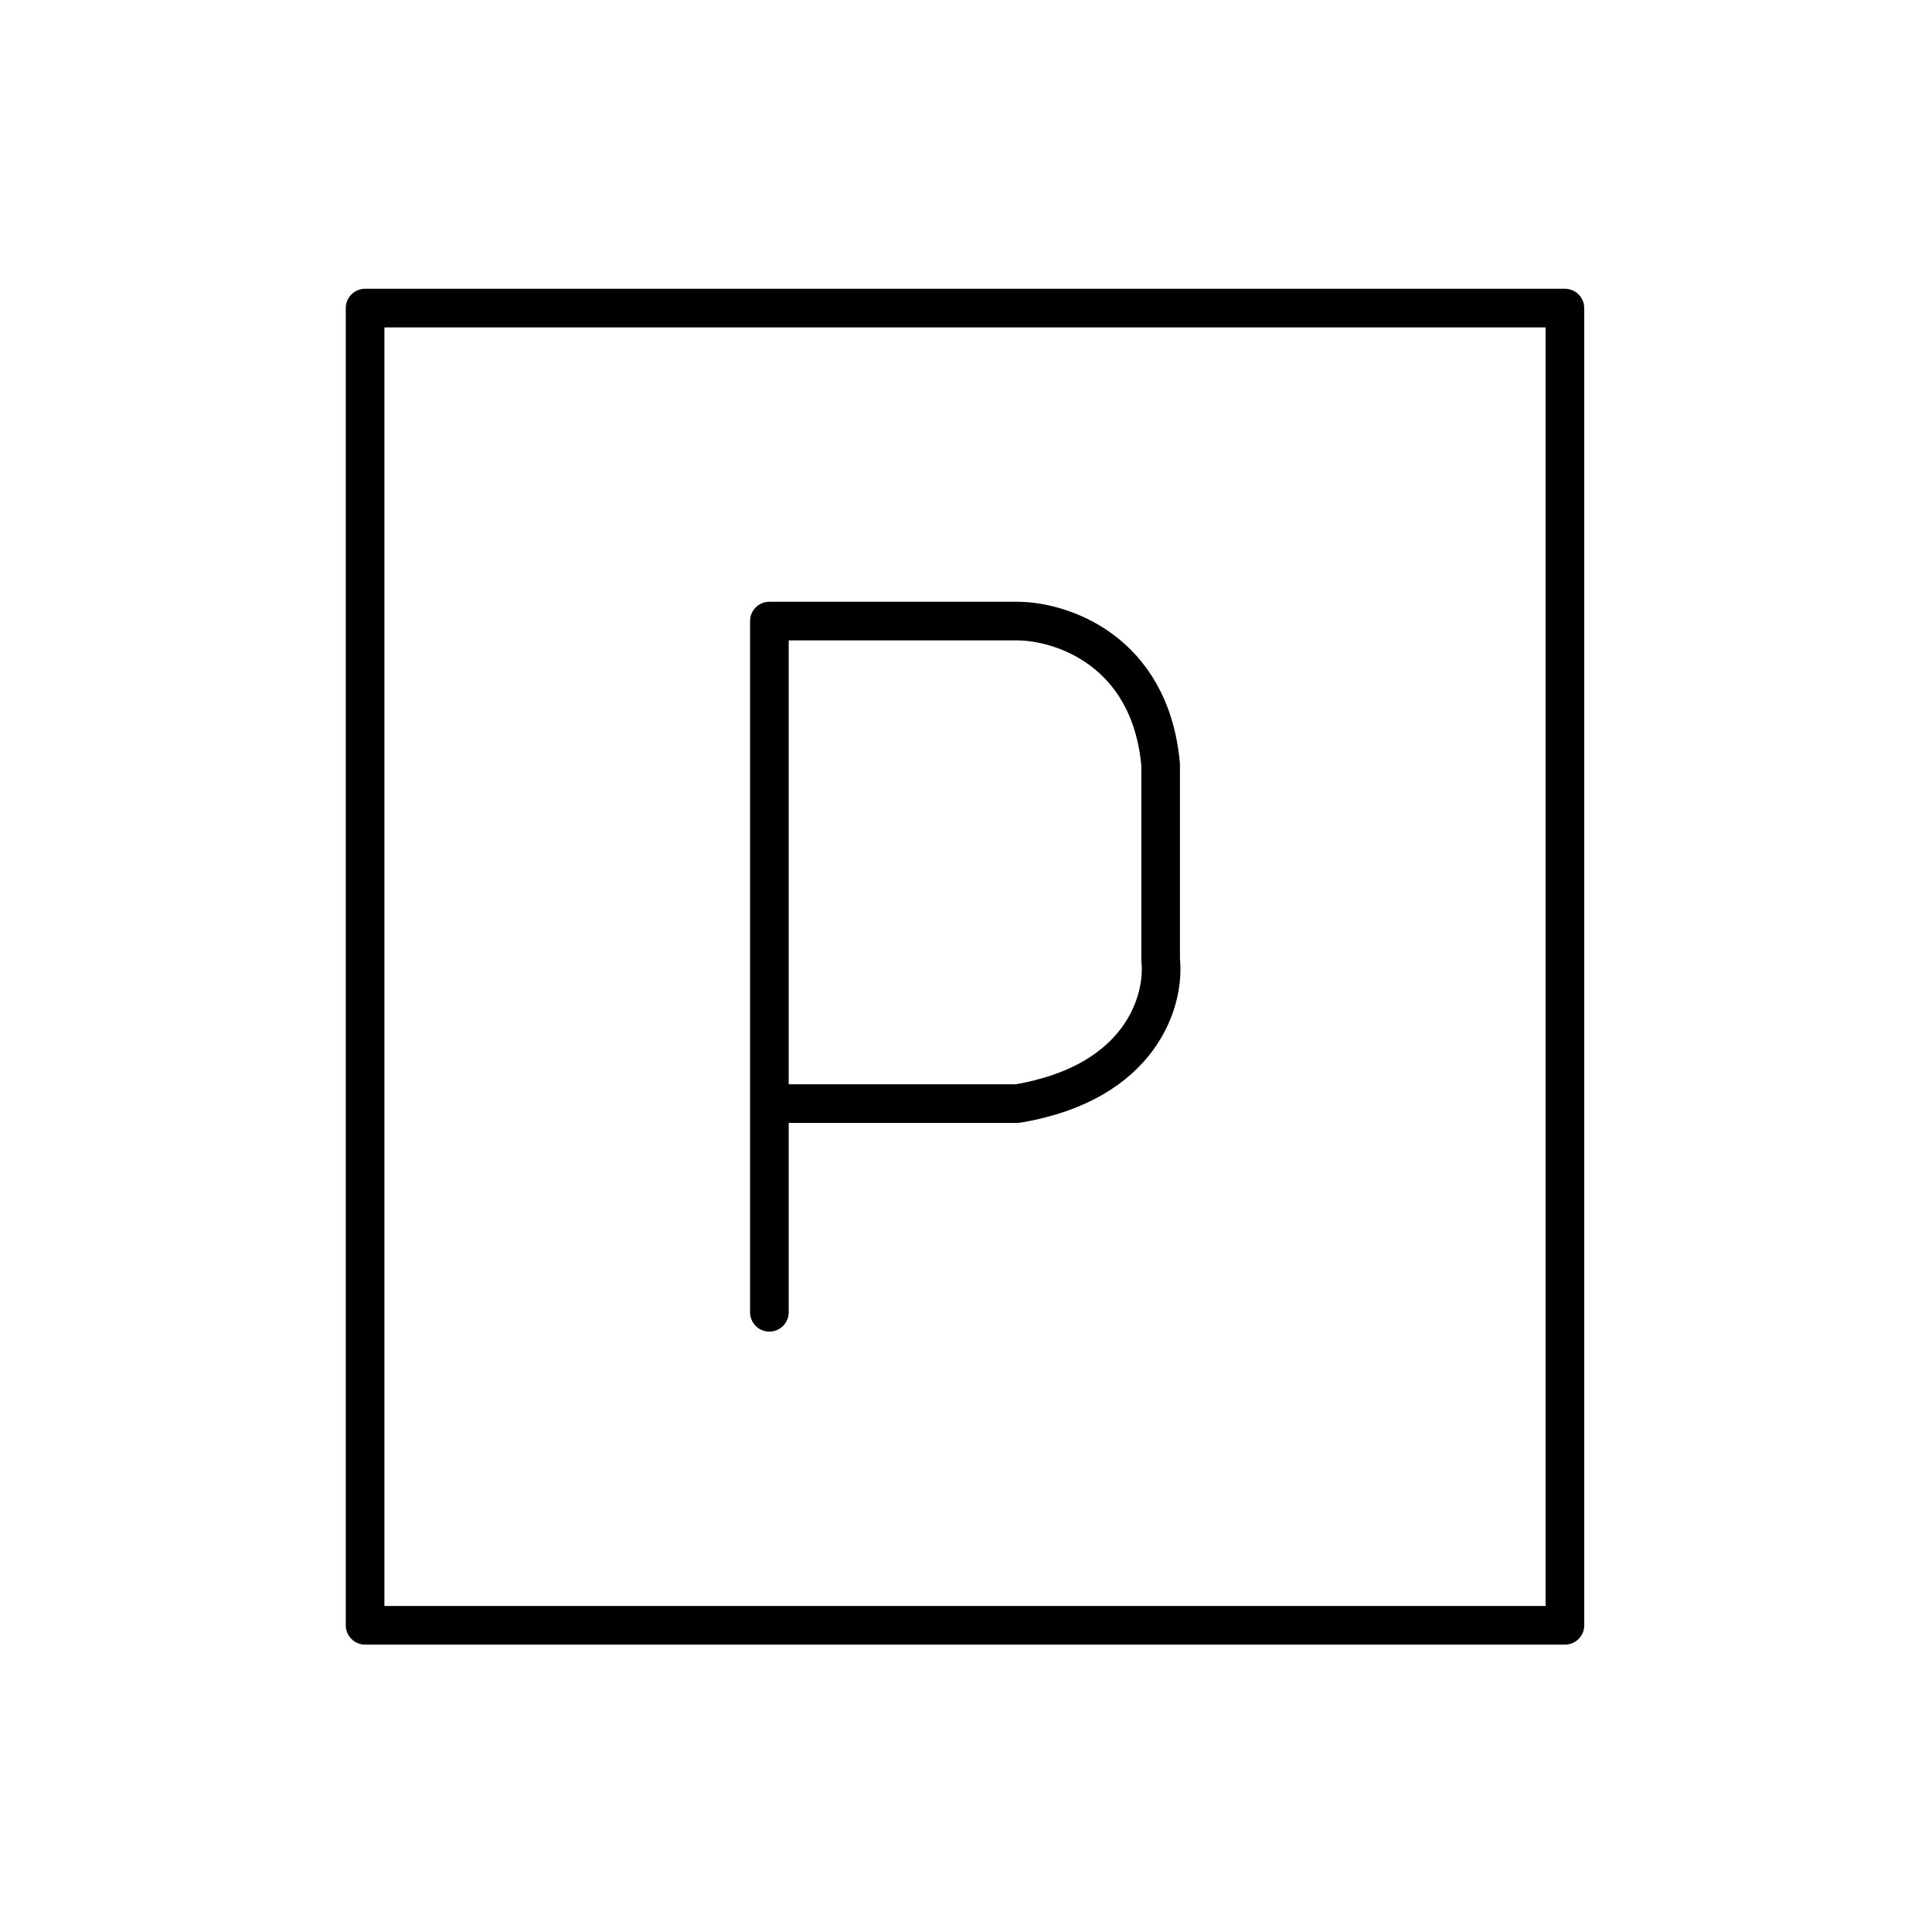 <svg width="100" height="100" viewBox="0 0 100 100" fill="none" xmlns="http://www.w3.org/2000/svg">
<path d="M18.897 84.125V15.947H81V84.125H18.897Z" stroke="black" stroke-width="2" stroke-linecap="round" stroke-linejoin="round"/>
<path d="M39.823 67.924V57.123M39.823 57.123V32.147H52.648C54.898 32.147 59.534 33.632 60.074 39.573V49.698C60.299 51.723 59.129 56.043 52.648 57.123H39.823Z" stroke="black" stroke-width="2" stroke-linecap="round" stroke-linejoin="round"/>
</svg>
